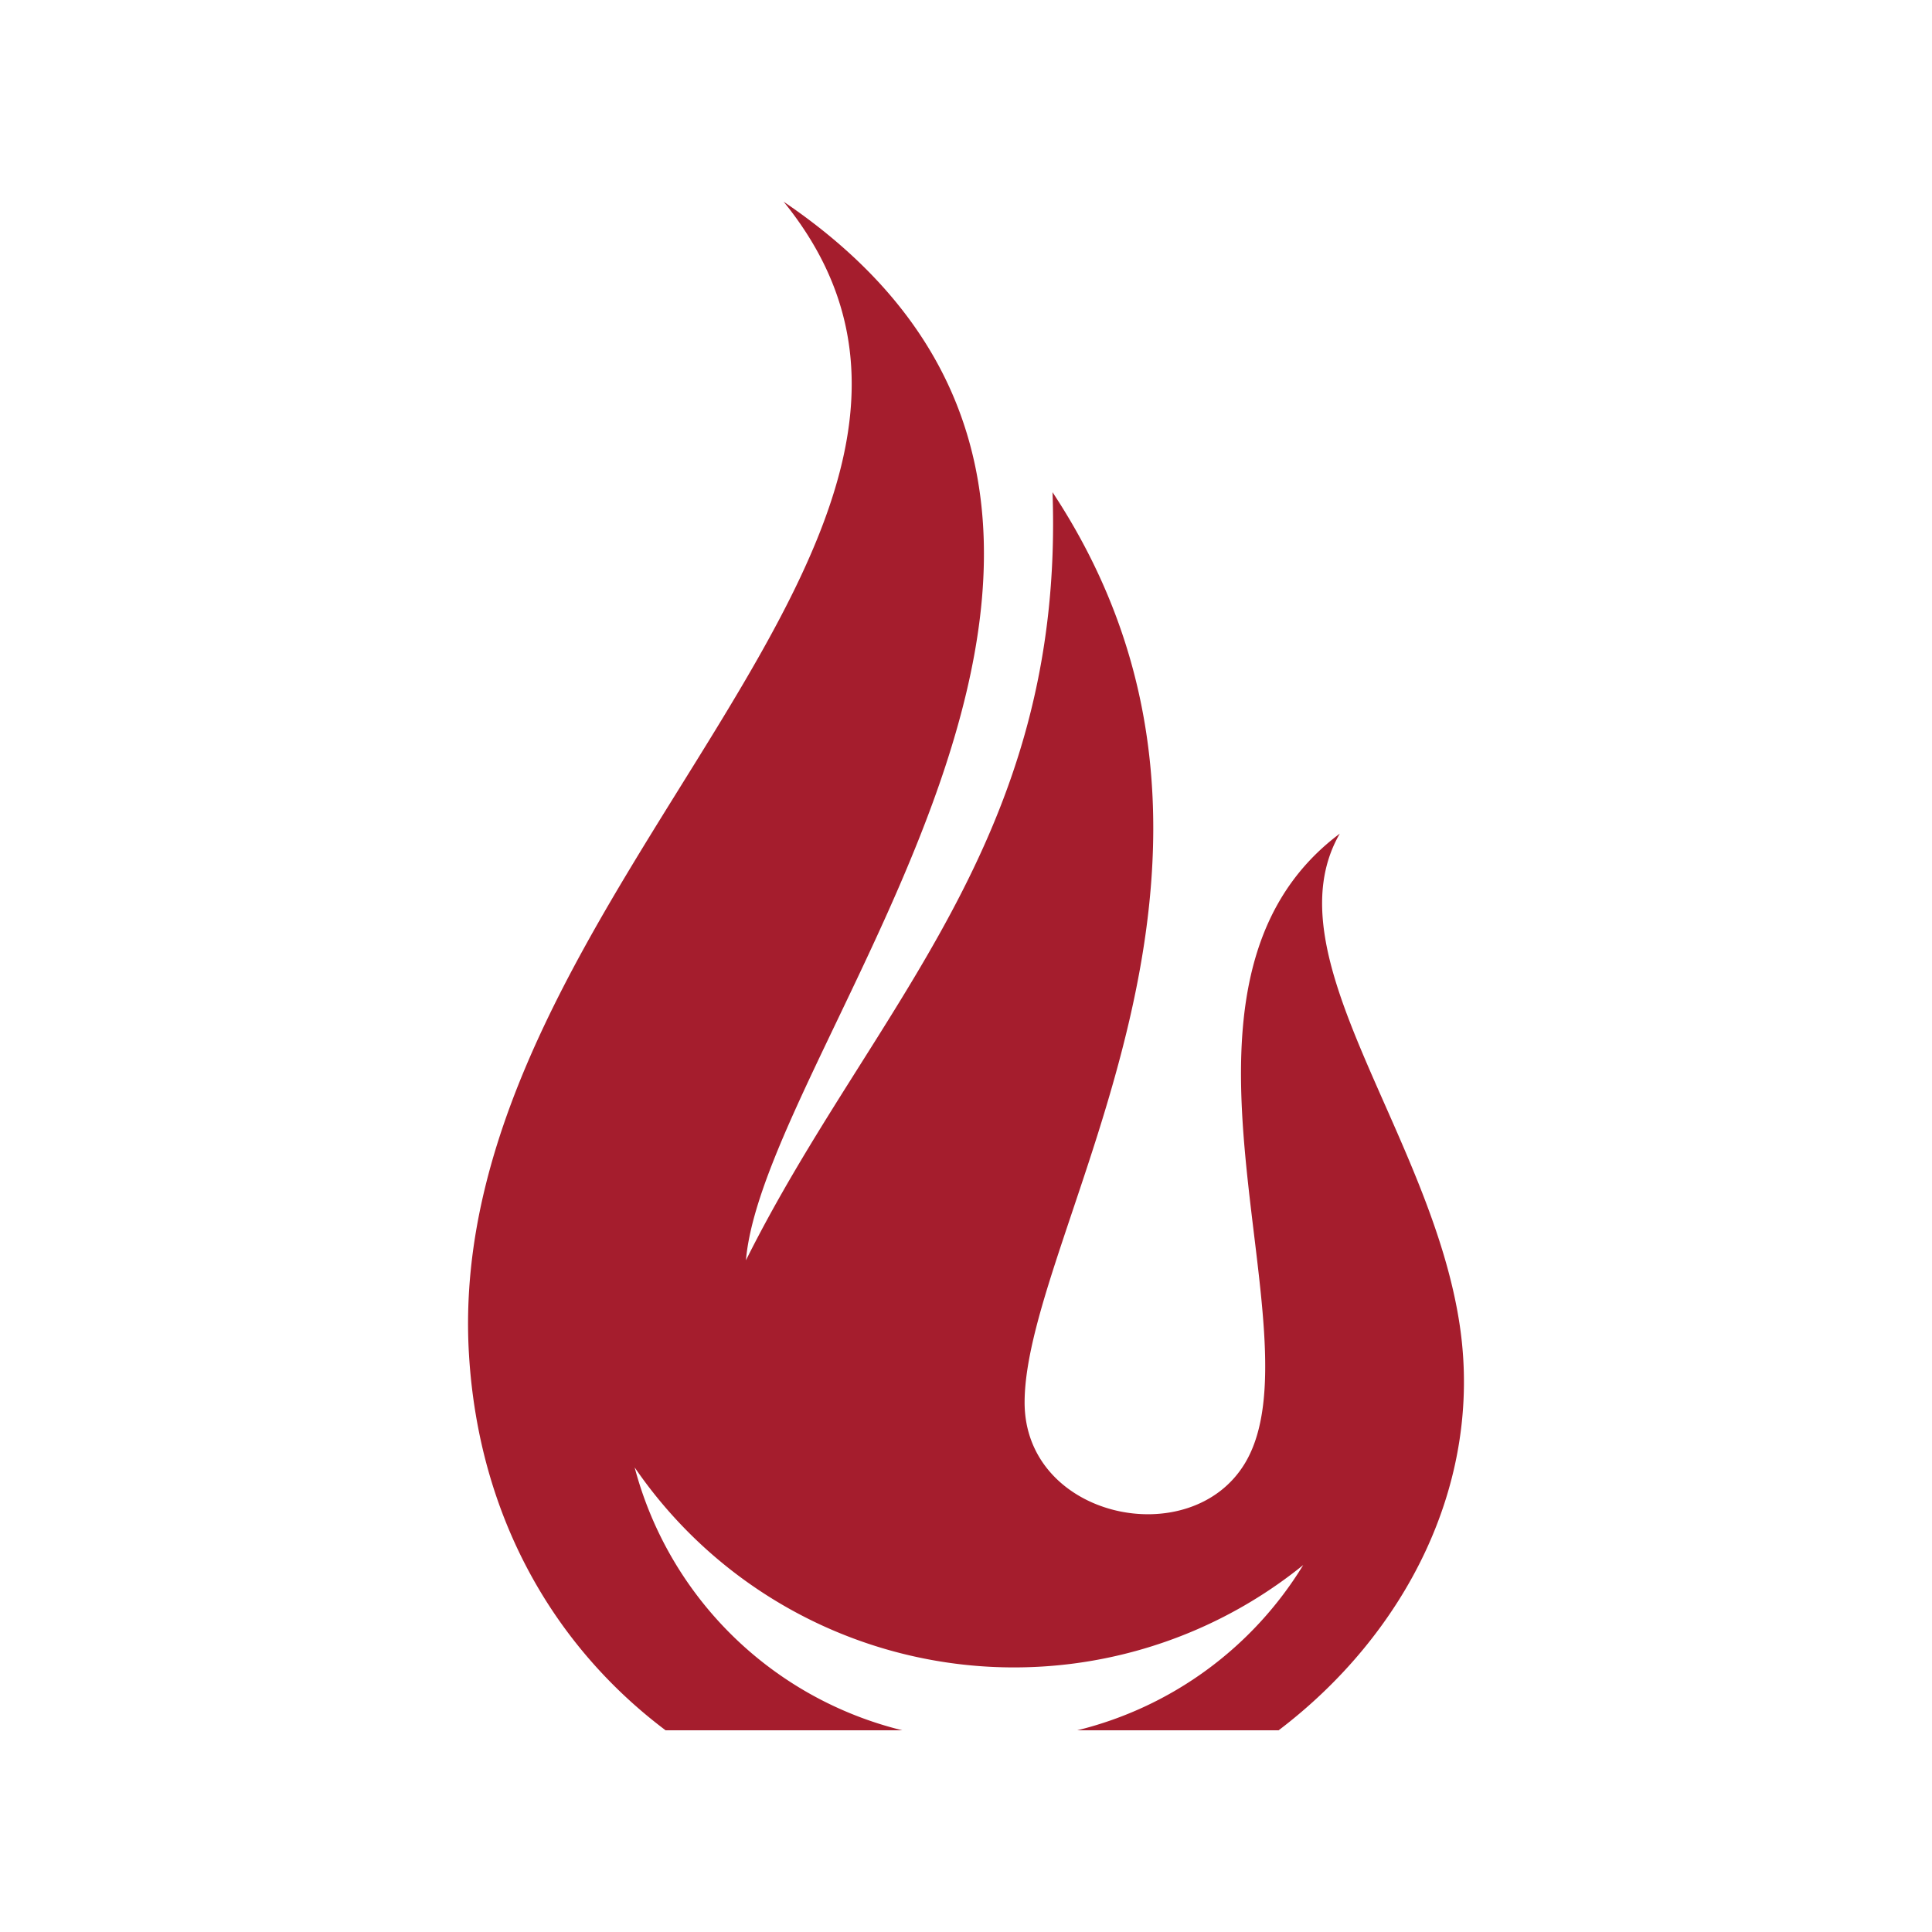<svg xmlns="http://www.w3.org/2000/svg" height="400" width="400" id="svg6" version="1.1" viewBox="0 0 400 400">
  <defs id="defs1">
    <style id="style1">.a{fill:#fff;}.b,.d{fill:#231f20;}.b,.c{fill-rule:evenodd;}.c{fill:#ed0000;}</style>
  </defs>
  <path style="fill:#a51d2d;fill-opacity:1;fill-rule:evenodd" id="path4-6" d="m 154.439,260.937 c 3.918,-45.562 103.626,-154.256 7.806,-219.177 C 217.652,110.073 91.408,184.765 97.092,280.347 c 2.027,34.077 17.928,60.761 40.713,77.893 h 49.016 a 76.056,76.056 0 0 1 -55.426,-54.435 95.182,95.182 0 0 0 138.423,20.219 76.036,76.036 0 0 1 -46.793,34.216 h 41.7 c 25.974,-19.717 42.373,-50.737 37.521,-83.7 -5.874,-39.9 -39.5,-76.517 -24.857,-101.949 -42.03,31.494 -3.56,103.539 -19.614,130.321 -11.242,18.753 -45.772,11.437 -45.642,-12.693 0.189,-35.613 55.79,-112.567 5.78,-188.312 2.549,72.348 -37.442,106.839 -63.478,159.028 z" class="c"></path>
</svg>
